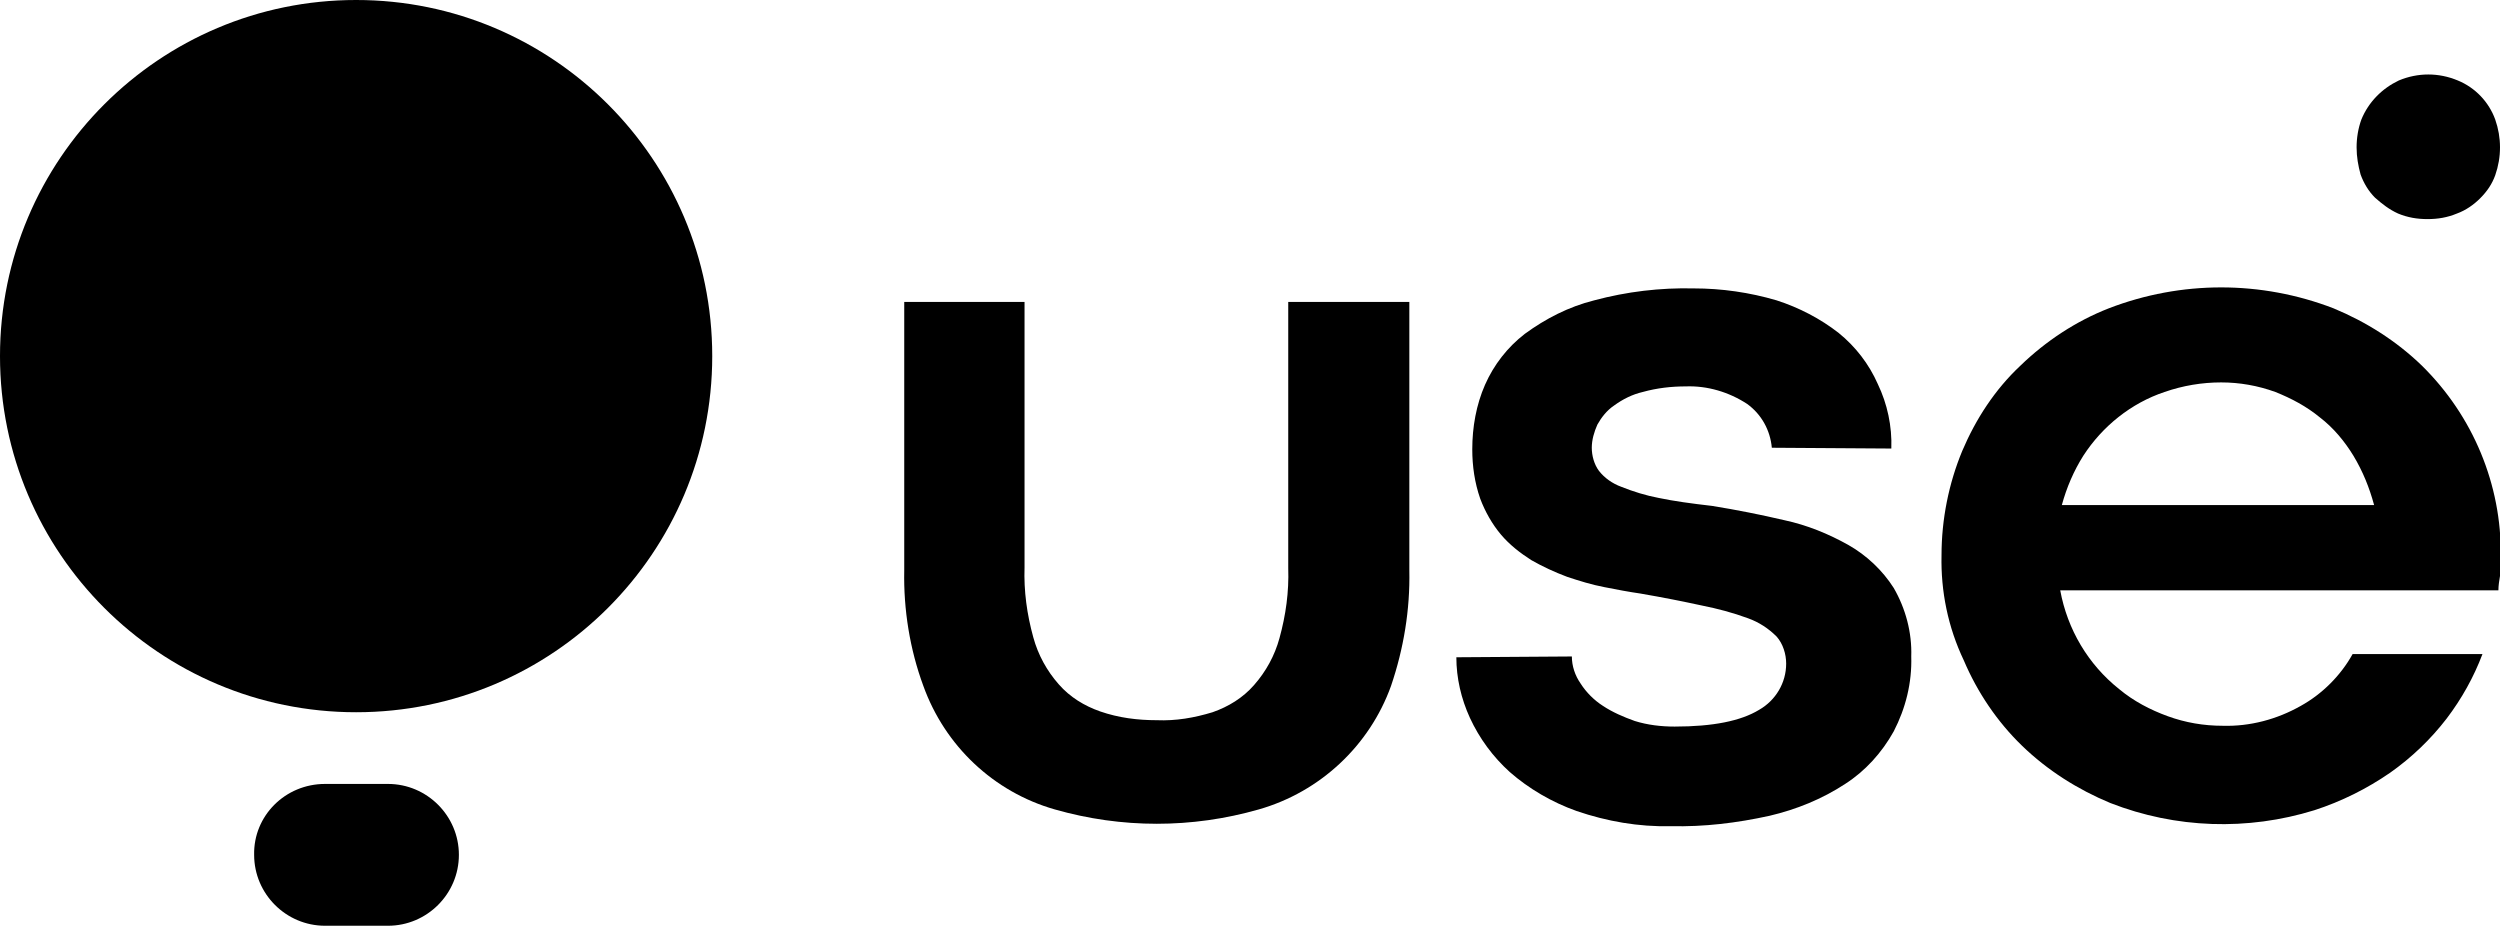 <svg xmlns="http://www.w3.org/2000/svg" xmlns:xlink="http://www.w3.org/1999/xlink" id="Camada_1" x="0px" y="0px" viewBox="0 0 313.8 116.3" style="enable-background:new 0 0 313.8 116.3;" xml:space="preserve"><g>	<path d="M40.8,98.4h7.9c4.9,0,8.9,4,8.9,8.9v0c0,4.9-4,8.9-8.9,8.9h-7.9c-4.9,0-8.9-4-8.9-8.9v0C31.8,102.4,35.8,98.4,40.8,98.4z"></path>	<circle cx="44.7" cy="44.7" r="44.7"></circle>	<path d="M145.2,90.4c2.4,0.1,4.7-0.3,7-1c2-0.7,3.8-1.8,5.2-3.4c1.5-1.7,2.6-3.7,3.2-5.9c0.8-2.9,1.2-5.8,1.1-8.8V37.9h15.2v33.7  c0.1,4.9-0.7,9.8-2.3,14.5c-2.7,7.5-8.9,13.3-16.6,15.5c-8.4,2.4-17.2,2.4-25.6,0c-7.7-2.2-13.8-8-16.5-15.5  c-1.7-4.6-2.5-9.6-2.4-14.5V37.9h15.1v33.3c-0.1,3,0.3,5.9,1.1,8.8c0.6,2.2,1.7,4.2,3.2,5.9c1.4,1.6,3.2,2.7,5.2,3.4  C140.4,90.1,142.8,90.4,145.2,90.4z"></path>	<path d="M197.3,82.4c0,1.2,0.4,2.4,1.1,3.4c0.7,1.1,1.7,2.1,2.8,2.8c1.2,0.8,2.6,1.4,4,1.9c1.6,0.5,3.3,0.7,5,0.7  c4.8,0,8.3-0.7,10.6-2.1c2.1-1.2,3.4-3.4,3.4-5.8c0-1.2-0.4-2.5-1.2-3.4c-1-1-2.2-1.8-3.6-2.3c-1.9-0.7-3.8-1.2-5.8-1.6  c-2.3-0.5-4.8-1-7.7-1.5c-1.4-0.2-3-0.5-4.5-0.8c-1.6-0.3-3.2-0.8-4.7-1.3c-1.6-0.6-3.1-1.3-4.5-2.1c-1.4-0.9-2.7-1.9-3.8-3.2  c-1.1-1.3-2-2.9-2.6-4.5c-0.7-2-1-4.1-1-6.2c0-2.8,0.5-5.6,1.6-8.1c1.1-2.5,2.8-4.7,5-6.4c2.6-1.9,5.5-3.4,8.7-4.2  c4.1-1.1,8.3-1.6,12.5-1.5c3.5,0,7,0.5,10.4,1.5c2.8,0.9,5.5,2.3,7.8,4.1c2.1,1.7,3.8,3.9,4.9,6.4c1.2,2.5,1.8,5.3,1.7,8.1l-15-0.1  c-0.2-2.2-1.3-4.2-3.1-5.5c-2.3-1.5-5-2.3-7.7-2.2c-1.8,0-3.6,0.2-5.4,0.7c-1.3,0.3-2.5,0.9-3.6,1.7c-0.9,0.6-1.6,1.5-2.1,2.4  c-0.4,0.9-0.7,1.9-0.7,2.9c0,1,0.3,2.1,0.9,2.9c0.7,0.9,1.7,1.6,2.8,2c1.5,0.6,3.1,1.1,4.7,1.4c1.9,0.4,4.1,0.7,6.7,1  c3.1,0.5,6.1,1.1,9.1,1.8c2.8,0.6,5.5,1.7,8,3.1c2.3,1.3,4.3,3.2,5.7,5.4c1.5,2.6,2.3,5.6,2.2,8.6c0.1,3.3-0.7,6.5-2.2,9.4  c-1.5,2.7-3.6,5-6.1,6.6c-2.9,1.9-6.1,3.2-9.5,4c-4.1,0.9-8.2,1.4-12.4,1.3c-4,0.1-8-0.6-11.8-1.9c-3.1-1.1-6-2.8-8.4-4.9  c-2.1-1.9-3.8-4.2-5-6.8c-1.1-2.4-1.7-5-1.7-7.6L197.3,82.4z"></path>	<path d="M243.7,69.7c0-4.5,0.9-9,2.6-13.1c1.7-4,4.1-7.7,7.3-10.7c3.2-3.1,7-5.6,11.1-7.2c9.1-3.5,19.1-3.5,28.2,0  c4.1,1.7,7.9,4.1,11.1,7.2c6.4,6.3,10,14.9,9.9,23.9c0,0.8,0,1.7-0.1,2.5c-0.1,0.6-0.2,1.2-0.2,1.8h-55c0.9,4.9,3.5,9.3,7.4,12.4  c1.8,1.5,3.9,2.6,6.1,3.4c2.2,0.8,4.5,1.2,6.9,1.2c3.4,0.1,6.8-0.8,9.8-2.5c2.7-1.5,5-3.8,6.5-6.5h16.3c-1.1,2.9-2.6,5.6-4.5,8.1  c-2,2.6-4.4,4.9-7.1,6.8c-2.9,2-6.1,3.6-9.5,4.7c-8.4,2.6-17.4,2.3-25.6-0.9c-4.1-1.7-7.9-4.1-11.1-7.2c-3.1-3-5.6-6.7-7.3-10.7  C244.5,78.7,243.6,74.2,243.7,69.7z M278.8,48c-2.4,0-4.8,0.4-7.1,1.2c-4.2,1.4-7.8,4.3-10.2,8c-1.2,1.9-2.1,4-2.7,6.2H298  c-0.6-2.2-1.4-4.2-2.6-6.2c-1.1-1.8-2.5-3.5-4.2-4.8c-1.7-1.4-3.6-2.4-5.6-3.2C283.4,48.4,281.1,48,278.8,48z"></path>	<path d="M295.8,18.5c0-1.2,0.2-2.4,0.6-3.5c0.9-2.2,2.6-3.9,4.7-4.9c2.4-1,5-1,7.4,0c2.2,0.9,3.9,2.7,4.7,4.9c0.8,2.3,0.8,4.7,0,7  c-0.4,1.1-1,2-1.9,2.9c-0.8,0.8-1.8,1.5-2.9,1.9c-1.2,0.5-2.4,0.7-3.7,0.7c-1.3,0-2.5-0.2-3.7-0.7c-1.1-0.5-2-1.2-2.9-2  c-0.8-0.8-1.4-1.8-1.8-2.9C296,20.8,295.8,19.7,295.8,18.5z"></path></g></svg>